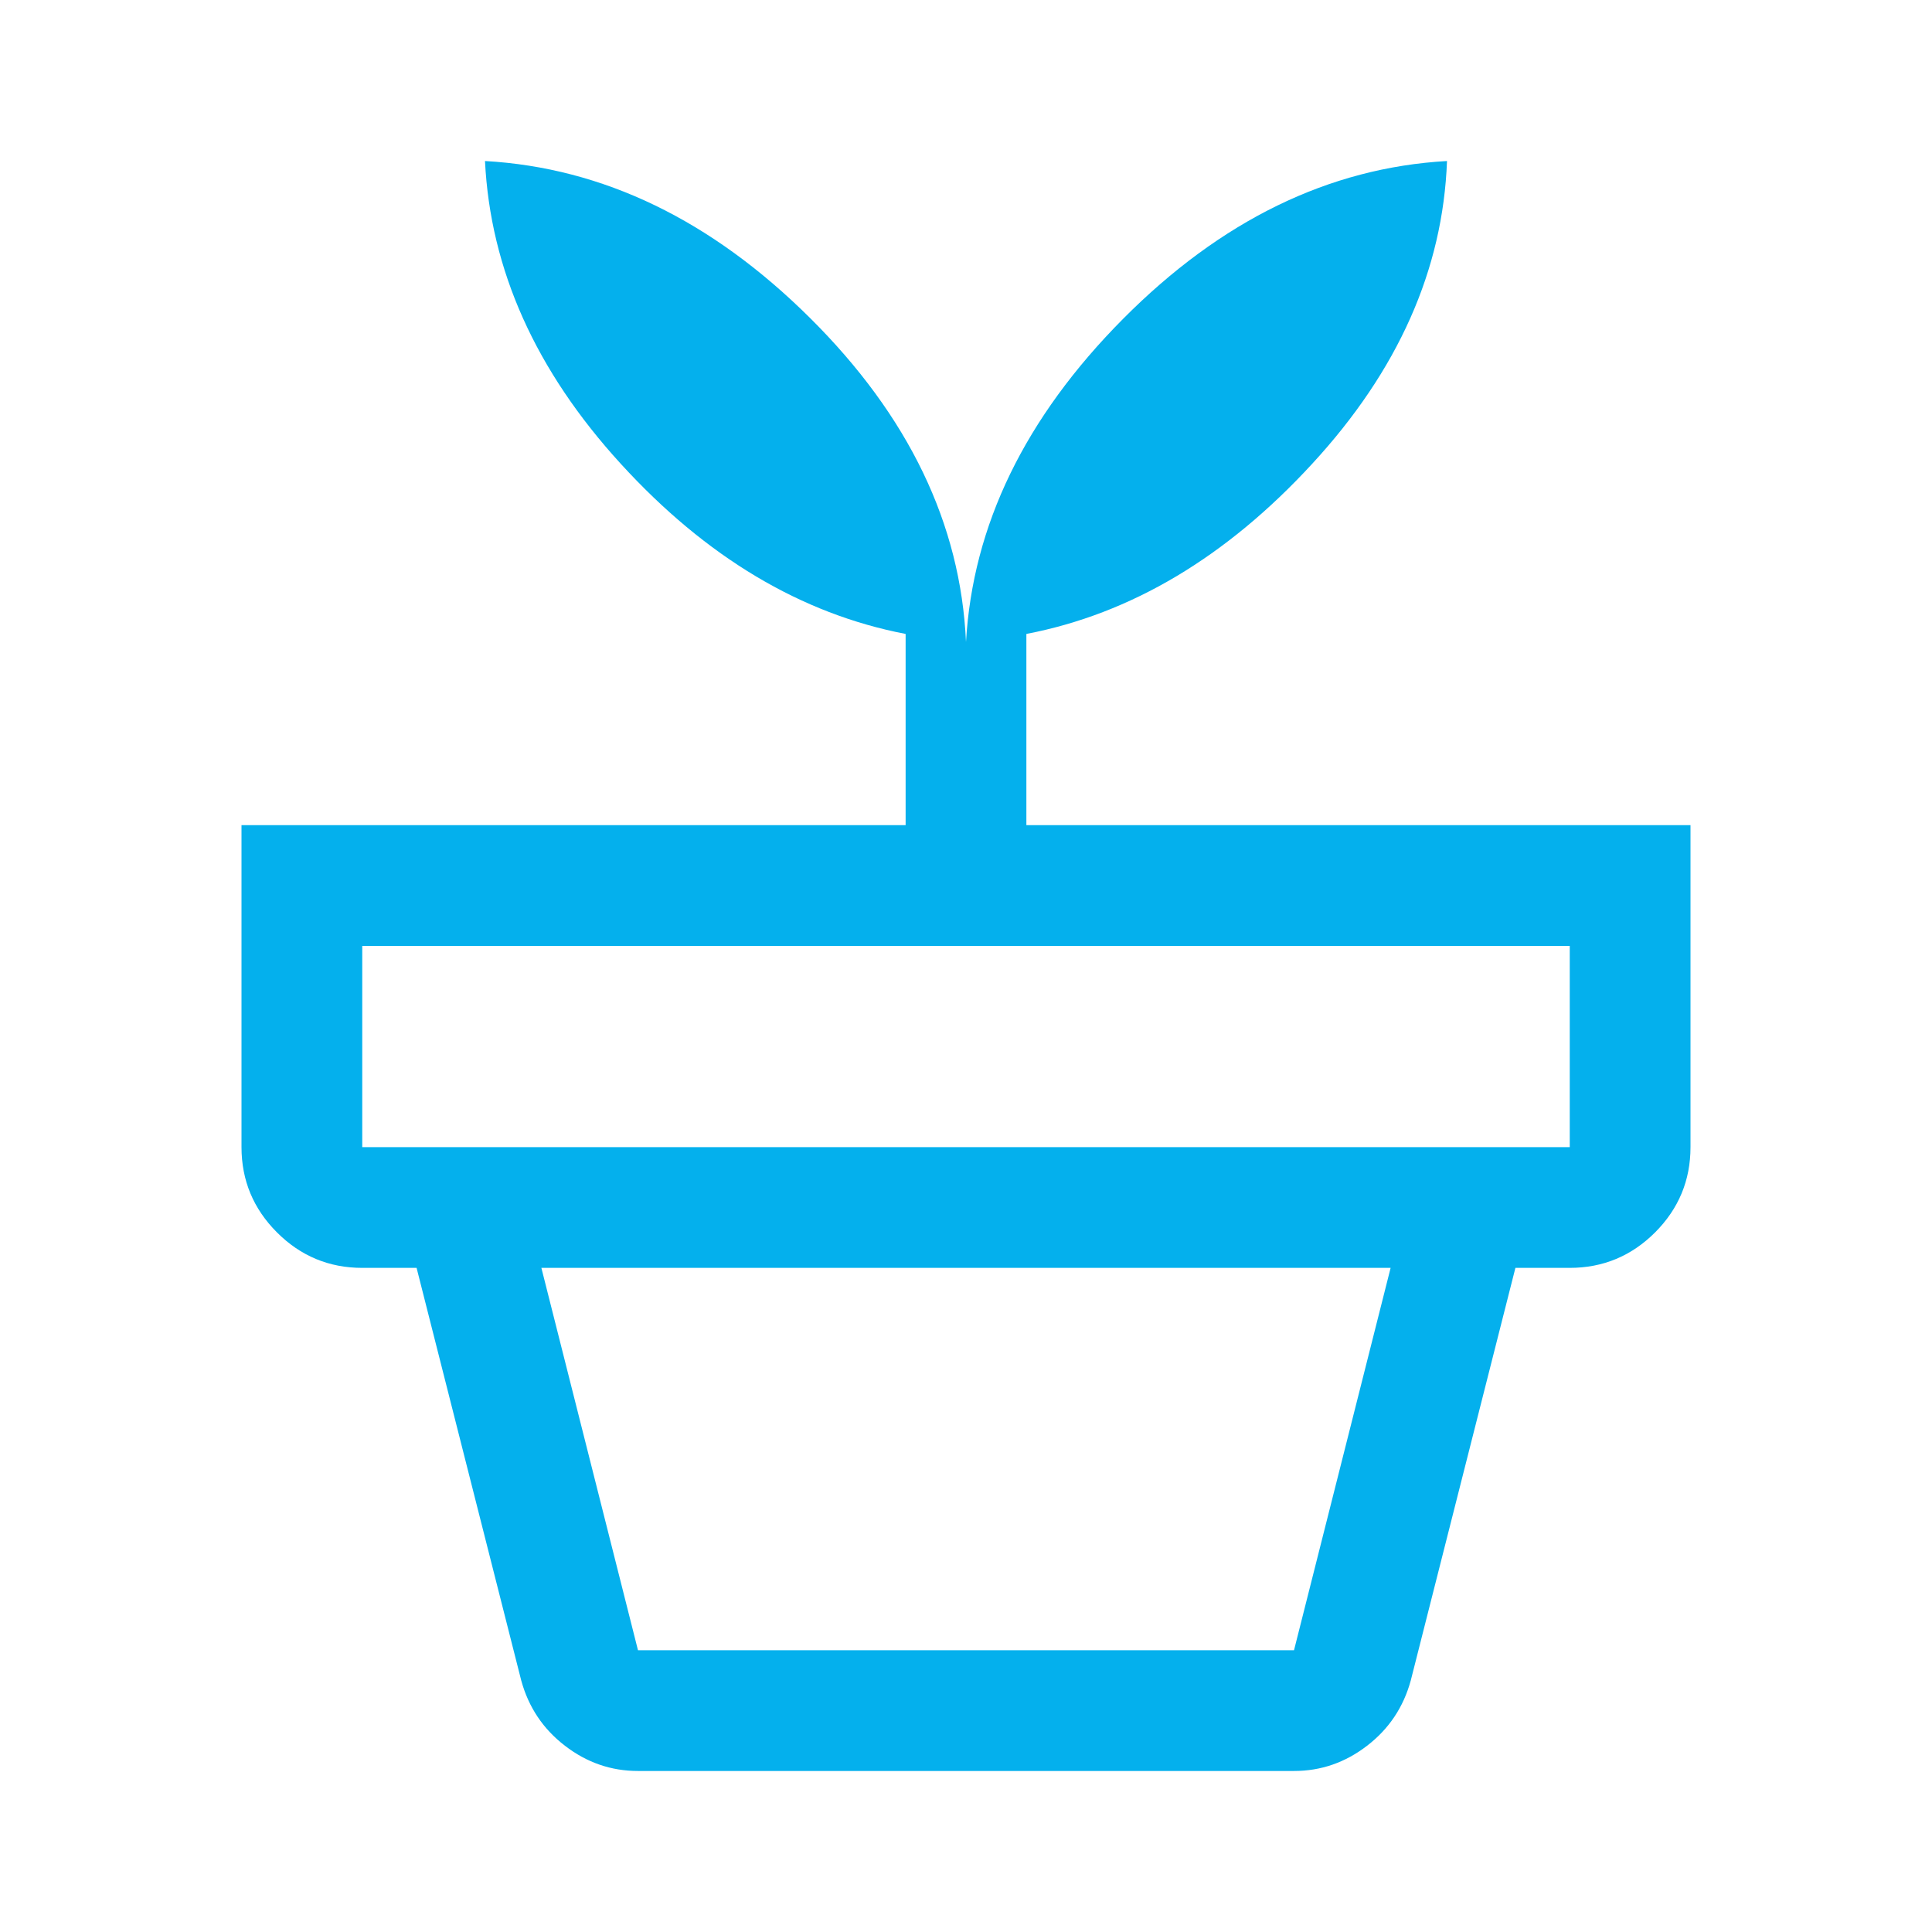 <svg width="32" height="32" viewBox="0 0 32 32" fill="none" xmlns="http://www.w3.org/2000/svg">
<path d="M10.567 27.333H21.433L23.033 21H8.967L10.567 27.333ZM10.567 29.333C10.122 29.333 9.719 29.194 9.357 28.915C8.995 28.637 8.754 28.276 8.633 27.833L6.9 21H25.1L23.367 27.833C23.246 28.276 23.005 28.637 22.643 28.915C22.281 29.194 21.878 29.333 21.433 29.333H10.567ZM6 19H26V15.667H6V19ZM16 10.633C16.111 8.7 16.978 6.917 18.6 5.283C20.222 3.65 22.011 2.778 23.967 2.667C23.9 4.467 23.156 6.139 21.733 7.683C20.311 9.228 18.733 10.167 17 10.5V13.667H28V19C28 19.55 27.804 20.021 27.413 20.413C27.021 20.804 26.55 21 26 21H6C5.45 21 4.979 20.804 4.588 20.413C4.196 20.021 4 19.55 4 19V13.667H15V10.5C13.267 10.167 11.694 9.228 10.283 7.683C8.872 6.139 8.122 4.467 8.033 2.667C9.989 2.778 11.783 3.644 13.417 5.267C15.05 6.889 15.911 8.678 16 10.633Z" fill="#04B0ED"/>
</svg>
